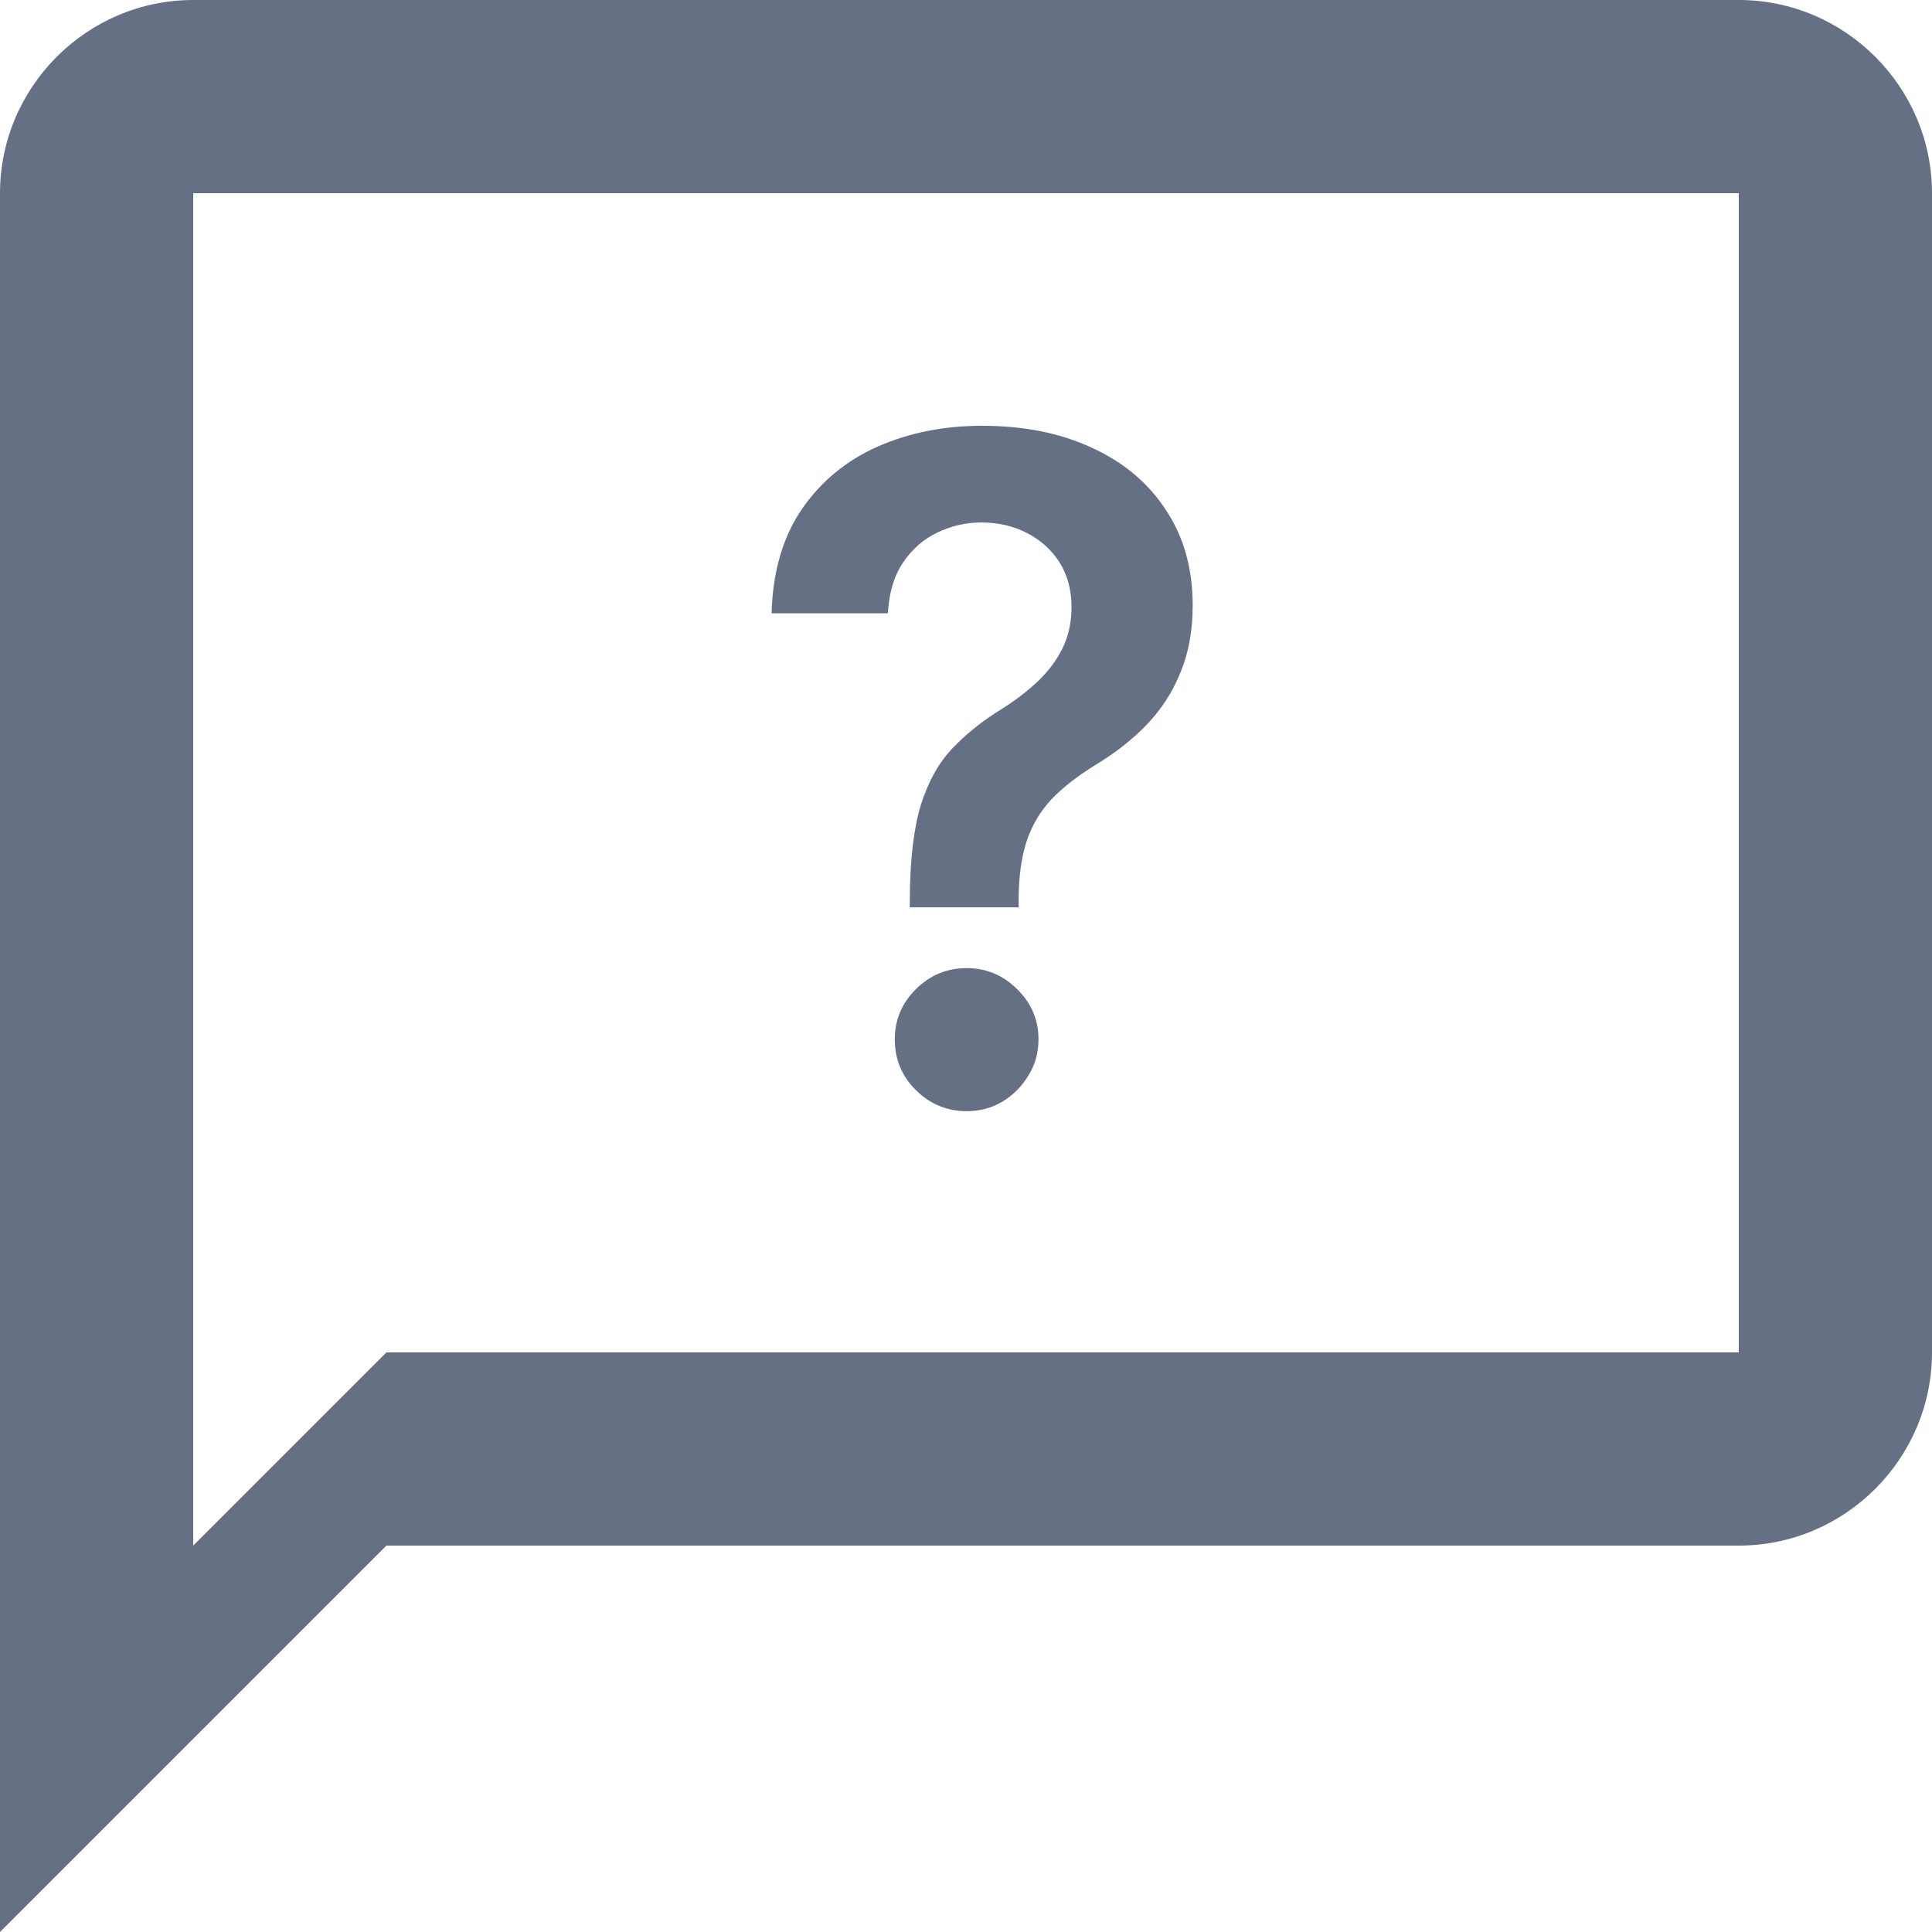 <svg width="21" height="21" viewBox="0 0 21 21" fill="none" xmlns="http://www.w3.org/2000/svg">
<path d="M18.9 0H2.1C0.945 0 0 0.945 0 2.1V21L4.2 16.8H18.9C20.055 16.8 21 15.855 21 14.7V2.1C21 0.945 20.055 0 18.9 0ZM18.9 14.7H4.2L2.1 16.8V2.1H18.9V14.7Z" fill="#667085"/>
<path d="M9.889 9.862V9.77C9.892 9.341 9.932 9 10.01 8.747C10.09 8.494 10.204 8.29 10.351 8.136C10.498 7.98 10.676 7.837 10.887 7.707C11.031 7.617 11.161 7.518 11.274 7.412C11.39 7.303 11.481 7.182 11.548 7.05C11.614 6.915 11.647 6.764 11.647 6.599C11.647 6.412 11.603 6.25 11.516 6.112C11.428 5.975 11.31 5.868 11.161 5.793C11.014 5.717 10.849 5.679 10.667 5.679C10.499 5.679 10.339 5.716 10.188 5.789C10.038 5.86 9.914 5.969 9.815 6.116C9.718 6.26 9.663 6.444 9.651 6.666H8.387C8.399 6.216 8.508 5.84 8.714 5.537C8.922 5.234 9.197 5.007 9.538 4.855C9.881 4.704 10.26 4.628 10.674 4.628C11.126 4.628 11.524 4.707 11.867 4.866C12.213 5.024 12.482 5.25 12.673 5.544C12.867 5.835 12.964 6.181 12.964 6.581C12.964 6.851 12.921 7.092 12.833 7.305C12.748 7.518 12.626 7.708 12.467 7.874C12.309 8.039 12.12 8.187 11.903 8.317C11.711 8.436 11.553 8.559 11.43 8.687C11.31 8.815 11.22 8.965 11.161 9.138C11.104 9.308 11.074 9.519 11.072 9.77V9.862H9.889ZM10.507 12.078C10.294 12.078 10.111 12.002 9.957 11.851C9.803 11.699 9.726 11.515 9.726 11.297C9.726 11.084 9.803 10.902 9.957 10.75C10.111 10.598 10.294 10.523 10.507 10.523C10.718 10.523 10.9 10.598 11.054 10.75C11.21 10.902 11.288 11.084 11.288 11.297C11.288 11.441 11.252 11.573 11.178 11.691C11.107 11.809 11.012 11.904 10.894 11.975C10.778 12.044 10.649 12.078 10.507 12.078Z" fill="#667085"/>
</svg>

